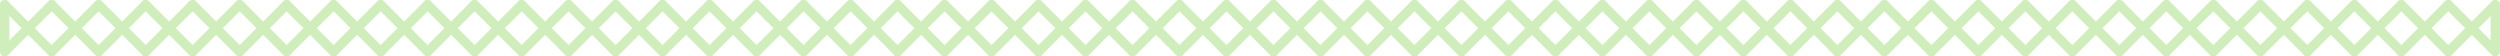 <?xml version="1.0" encoding="UTF-8"?> <svg xmlns="http://www.w3.org/2000/svg" width="532" height="12" viewBox="0 0 532 12" fill="none"> <path d="M291 1L281 11" stroke="#CFEEBC" stroke-width="2" stroke-linecap="round"></path> <path d="M281 1L271 11" stroke="#CFEEBC" stroke-width="2" stroke-linecap="round"></path> <path d="M271 1L261 11" stroke="#CFEEBC" stroke-width="2" stroke-linecap="round"></path> <path d="M261 1L251 11" stroke="#CFEEBC" stroke-width="2" stroke-linecap="round"></path> <path d="M251 1L241 11" stroke="#CFEEBC" stroke-width="2" stroke-linecap="round"></path> <path d="M241 1L231 11" stroke="#CFEEBC" stroke-width="2" stroke-linecap="round"></path> <path d="M231 1L221 11" stroke="#CFEEBC" stroke-width="2" stroke-linecap="round"></path> <path d="M221 1L211 11" stroke="#CFEEBC" stroke-width="2" stroke-linecap="round"></path> <path d="M211 1L201 11" stroke="#CFEEBC" stroke-width="2" stroke-linecap="round"></path> <path d="M201 1L191 11" stroke="#CFEEBC" stroke-width="2" stroke-linecap="round"></path> <path d="M191 1L181 11" stroke="#CFEEBC" stroke-width="2" stroke-linecap="round"></path> <path d="M181 1L171 11" stroke="#CFEEBC" stroke-width="2" stroke-linecap="round"></path> <path d="M171 1L161 11" stroke="#CFEEBC" stroke-width="2" stroke-linecap="round"></path> <path d="M161 1L151 11" stroke="#CFEEBC" stroke-width="2" stroke-linecap="round"></path> <path d="M151 1L141 11" stroke="#CFEEBC" stroke-width="2" stroke-linecap="round"></path> <path d="M141 1L131 11" stroke="#CFEEBC" stroke-width="2" stroke-linecap="round"></path> <path d="M131 1L121 11" stroke="#CFEEBC" stroke-width="2" stroke-linecap="round"></path> <path d="M121 1L111 11" stroke="#CFEEBC" stroke-width="2" stroke-linecap="round"></path> <path d="M111 1L101 11" stroke="#CFEEBC" stroke-width="2" stroke-linecap="round"></path> <path d="M101 1L91 11" stroke="#CFEEBC" stroke-width="2" stroke-linecap="round"></path> <path d="M91 1L81 11" stroke="#CFEEBC" stroke-width="2" stroke-linecap="round"></path> <path d="M81 1L71 11" stroke="#CFEEBC" stroke-width="2" stroke-linecap="round"></path> <path d="M71 1L61 11" stroke="#CFEEBC" stroke-width="2" stroke-linecap="round"></path> <path d="M61 1L51 11" stroke="#CFEEBC" stroke-width="2" stroke-linecap="round"></path> <path d="M51 1L41 11" stroke="#CFEEBC" stroke-width="2" stroke-linecap="round"></path> <path d="M41 1L31 11" stroke="#CFEEBC" stroke-width="2" stroke-linecap="round"></path> <path d="M31 1L21 11" stroke="#CFEEBC" stroke-width="2" stroke-linecap="round"></path> <path d="M21 1L11 11" stroke="#CFEEBC" stroke-width="2" stroke-linecap="round"></path> <path d="M11 1L1 11" stroke="#CFEEBC" stroke-width="2" stroke-linecap="round"></path> <path d="M1 1L11 11" stroke="#CFEEBC" stroke-width="2" stroke-linecap="round"></path> <path d="M1 1L1 10.5" stroke="#CFEEBC" stroke-width="2" stroke-linecap="round"></path> <path d="M531 1V10.5" stroke="#CFEEBC" stroke-width="2" stroke-linecap="round"></path> <path d="M11 1L21 11" stroke="#CFEEBC" stroke-width="2" stroke-linecap="round"></path> <path d="M21 1L31 11" stroke="#CFEEBC" stroke-width="2" stroke-linecap="round"></path> <path d="M31 1L41 11" stroke="#CFEEBC" stroke-width="2" stroke-linecap="round"></path> <path d="M41 1L51 11" stroke="#CFEEBC" stroke-width="2" stroke-linecap="round"></path> <path d="M51 1L61 11" stroke="#CFEEBC" stroke-width="2" stroke-linecap="round"></path> <path d="M61 1L71 11" stroke="#CFEEBC" stroke-width="2" stroke-linecap="round"></path> <path d="M71 1L81 11" stroke="#CFEEBC" stroke-width="2" stroke-linecap="round"></path> <path d="M81 1L91 11" stroke="#CFEEBC" stroke-width="2" stroke-linecap="round"></path> <path d="M91 1L101 11" stroke="#CFEEBC" stroke-width="2" stroke-linecap="round"></path> <path d="M101 1L111 11" stroke="#CFEEBC" stroke-width="2" stroke-linecap="round"></path> <path d="M111 1L121 11" stroke="#CFEEBC" stroke-width="2" stroke-linecap="round"></path> <path d="M121 1L131 11" stroke="#CFEEBC" stroke-width="2" stroke-linecap="round"></path> <path d="M131 1L141 11" stroke="#CFEEBC" stroke-width="2" stroke-linecap="round"></path> <path d="M141 1L151 11" stroke="#CFEEBC" stroke-width="2" stroke-linecap="round"></path> <path d="M151 1L161 11" stroke="#CFEEBC" stroke-width="2" stroke-linecap="round"></path> <path d="M161 1L171 11" stroke="#CFEEBC" stroke-width="2" stroke-linecap="round"></path> <path d="M171 1L181 11" stroke="#CFEEBC" stroke-width="2" stroke-linecap="round"></path> <path d="M181 1L191 11" stroke="#CFEEBC" stroke-width="2" stroke-linecap="round"></path> <path d="M191 1L201 11" stroke="#CFEEBC" stroke-width="2" stroke-linecap="round"></path> <path d="M201 1L211 11" stroke="#CFEEBC" stroke-width="2" stroke-linecap="round"></path> <path d="M211 1L221 11" stroke="#CFEEBC" stroke-width="2" stroke-linecap="round"></path> <path d="M221 1L231 11" stroke="#CFEEBC" stroke-width="2" stroke-linecap="round"></path> <path d="M231 1L241 11" stroke="#CFEEBC" stroke-width="2" stroke-linecap="round"></path> <path d="M241 1L251 11" stroke="#CFEEBC" stroke-width="2" stroke-linecap="round"></path> <path d="M251 1L261 11" stroke="#CFEEBC" stroke-width="2" stroke-linecap="round"></path> <path d="M261 1L271 11" stroke="#CFEEBC" stroke-width="2" stroke-linecap="round"></path> <path d="M271 1L281 11" stroke="#CFEEBC" stroke-width="2" stroke-linecap="round"></path> <path d="M281 1L291 11" stroke="#CFEEBC" stroke-width="2" stroke-linecap="round"></path> <path d="M301 1L291 11" stroke="#CFEEBC" stroke-width="2" stroke-linecap="round"></path> <path d="M291 1L301 11" stroke="#CFEEBC" stroke-width="2" stroke-linecap="round"></path> <path d="M311 1L301 11" stroke="#CFEEBC" stroke-width="2" stroke-linecap="round"></path> <path d="M301 1L311 11" stroke="#CFEEBC" stroke-width="2" stroke-linecap="round"></path> <path d="M321 1L311 11" stroke="#CFEEBC" stroke-width="2" stroke-linecap="round"></path> <path d="M311 1L321 11" stroke="#CFEEBC" stroke-width="2" stroke-linecap="round"></path> <path d="M331 1L321 11" stroke="#CFEEBC" stroke-width="2" stroke-linecap="round"></path> <path d="M321 1L331 11" stroke="#CFEEBC" stroke-width="2" stroke-linecap="round"></path> <path d="M341 1L331 11" stroke="#CFEEBC" stroke-width="2" stroke-linecap="round"></path> <path d="M331 1L341 11" stroke="#CFEEBC" stroke-width="2" stroke-linecap="round"></path> <path d="M351 1L341 11" stroke="#CFEEBC" stroke-width="2" stroke-linecap="round"></path> <path d="M341 1L351 11" stroke="#CFEEBC" stroke-width="2" stroke-linecap="round"></path> <path d="M361 1L351 11" stroke="#CFEEBC" stroke-width="2" stroke-linecap="round"></path> <path d="M351 1L361 11" stroke="#CFEEBC" stroke-width="2" stroke-linecap="round"></path> <path d="M371 1L361 11" stroke="#CFEEBC" stroke-width="2" stroke-linecap="round"></path> <path d="M361 1L371 11" stroke="#CFEEBC" stroke-width="2" stroke-linecap="round"></path> <path d="M381 1L371 11" stroke="#CFEEBC" stroke-width="2" stroke-linecap="round"></path> <path d="M371 1L381 11" stroke="#CFEEBC" stroke-width="2" stroke-linecap="round"></path> <path d="M391 1L381 11" stroke="#CFEEBC" stroke-width="2" stroke-linecap="round"></path> <path d="M381 1L391 11" stroke="#CFEEBC" stroke-width="2" stroke-linecap="round"></path> <path d="M401 1L391 11" stroke="#CFEEBC" stroke-width="2" stroke-linecap="round"></path> <path d="M391 1L401 11" stroke="#CFEEBC" stroke-width="2" stroke-linecap="round"></path> <path d="M411 1L401 11" stroke="#CFEEBC" stroke-width="2" stroke-linecap="round"></path> <path d="M401 1L411 11" stroke="#CFEEBC" stroke-width="2" stroke-linecap="round"></path> <path d="M421 1L411 11" stroke="#CFEEBC" stroke-width="2" stroke-linecap="round"></path> <path d="M411 1L421 11" stroke="#CFEEBC" stroke-width="2" stroke-linecap="round"></path> <path d="M431 1L421 11" stroke="#CFEEBC" stroke-width="2" stroke-linecap="round"></path> <path d="M421 1L431 11" stroke="#CFEEBC" stroke-width="2" stroke-linecap="round"></path> <path d="M441 1L431 11" stroke="#CFEEBC" stroke-width="2" stroke-linecap="round"></path> <path d="M431 1L441 11" stroke="#CFEEBC" stroke-width="2" stroke-linecap="round"></path> <path d="M451 1L441 11" stroke="#CFEEBC" stroke-width="2" stroke-linecap="round"></path> <path d="M441 1L451 11" stroke="#CFEEBC" stroke-width="2" stroke-linecap="round"></path> <path d="M461 1L451 11" stroke="#CFEEBC" stroke-width="2" stroke-linecap="round"></path> <path d="M451 1L461 11" stroke="#CFEEBC" stroke-width="2" stroke-linecap="round"></path> <path d="M471 1L461 11" stroke="#CFEEBC" stroke-width="2" stroke-linecap="round"></path> <path d="M461 1L471 11" stroke="#CFEEBC" stroke-width="2" stroke-linecap="round"></path> <path d="M481 1L471 11" stroke="#CFEEBC" stroke-width="2" stroke-linecap="round"></path> <path d="M471 1L481 11" stroke="#CFEEBC" stroke-width="2" stroke-linecap="round"></path> <path d="M491 1L481 11" stroke="#CFEEBC" stroke-width="2" stroke-linecap="round"></path> <path d="M481 1L491 11" stroke="#CFEEBC" stroke-width="2" stroke-linecap="round"></path> <path d="M501 1L491 11" stroke="#CFEEBC" stroke-width="2" stroke-linecap="round"></path> <path d="M491 1L501 11" stroke="#CFEEBC" stroke-width="2" stroke-linecap="round"></path> <path d="M511 1L501 11" stroke="#CFEEBC" stroke-width="2" stroke-linecap="round"></path> <path d="M501 1L511 11" stroke="#CFEEBC" stroke-width="2" stroke-linecap="round"></path> <path d="M521 1L511 11" stroke="#CFEEBC" stroke-width="2" stroke-linecap="round"></path> <path d="M511 1L521 11" stroke="#CFEEBC" stroke-width="2" stroke-linecap="round"></path> <path d="M531 1L521 11" stroke="#CFEEBC" stroke-width="2" stroke-linecap="round"></path> <path d="M521 1L531 11" stroke="#CFEEBC" stroke-width="2" stroke-linecap="round"></path> </svg> 
